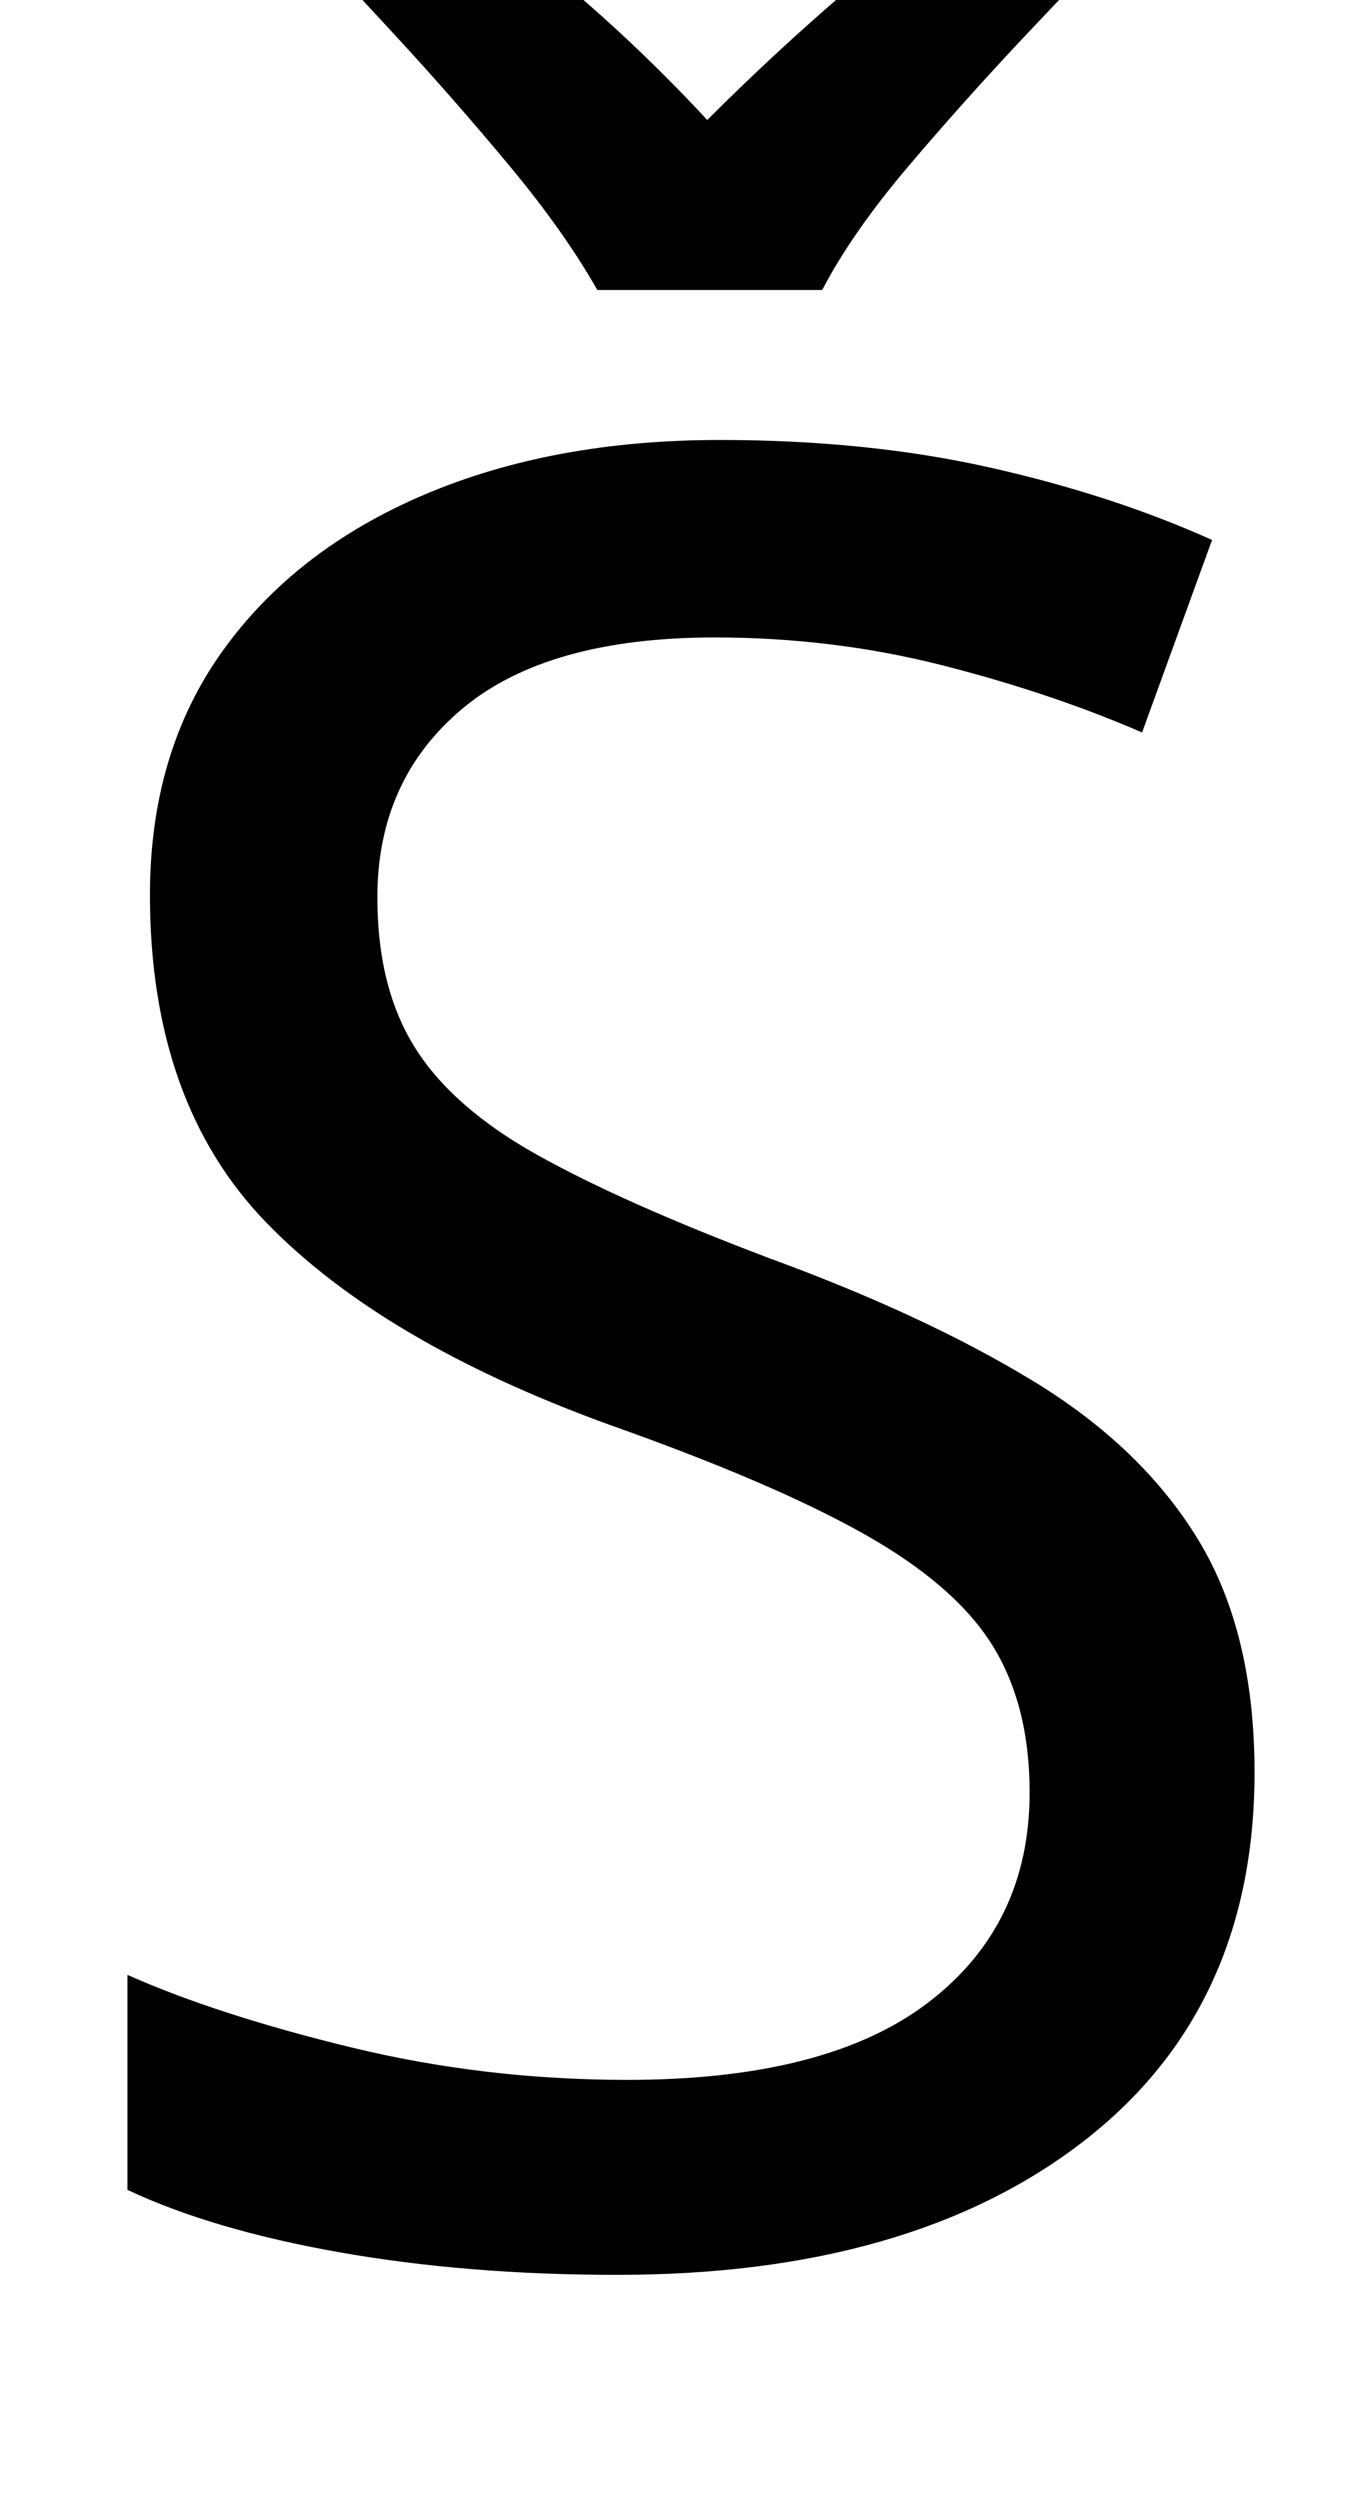 <svg xmlns="http://www.w3.org/2000/svg" id="U0160" viewBox="0 0 549 1000"><path transform="translate(0, 900) scale(1,-1)" d="M502 191L502 191Q502 96 433 43Q364-10 247-10L247-10Q187-10 136-1Q85 8 51 24L51 24L51 110Q87 94 140.50 81Q194 68 251 68L251 68Q331 68 371.50 99Q412 130 412 183L412 183Q412 218 397 242Q382 266 345.50 286.50Q309 307 244 330L244 330Q153 363 106.50 411Q60 459 60 542L60 542Q60 599 89 639.50Q118 680 169.50 702Q221 724 288 724L288 724Q347 724 396 713Q445 702 485 684L485 684L457 607Q420 623 376.50 634Q333 645 286 645L286 645Q219 645 185 616.50Q151 588 151 541L151 541Q151 505 166 481Q181 457 215 438Q249 419 307 397L307 397Q370 374 413.50 347.50Q457 321 479.50 284Q502 247 502 191ZM329 784L239 784Q226 807 204 833.50Q182 860 158 886Q134 912 116 931L116 931L116 944L176 944Q202 927 230 903Q258 879 283 852L283 852Q310 879 338 903Q366 927 392 944L392 944L454 944L454 931Q435 912 410.50 886Q386 860 363.50 833.50Q341 807 329 784L329 784Z"/></svg>